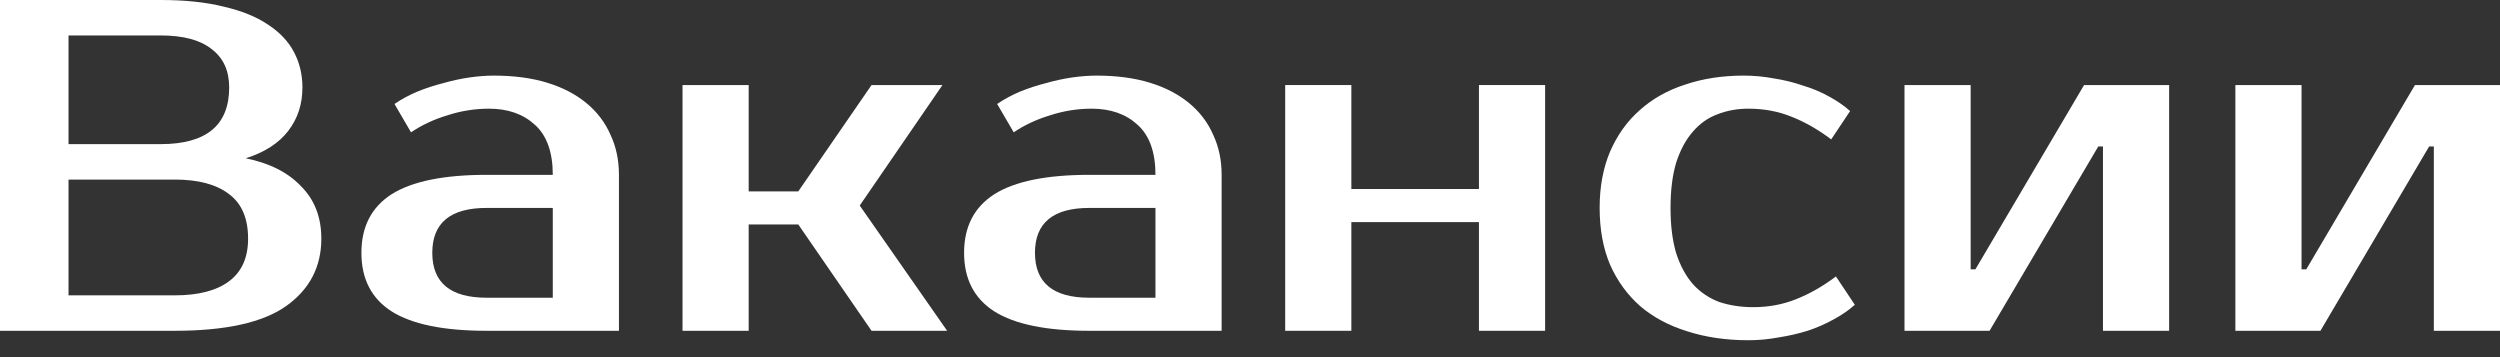 <?xml version="1.0" encoding="UTF-8"?> <svg xmlns="http://www.w3.org/2000/svg" width="140" height="20" viewBox="0 0 140 20" fill="none"><rect x="0" y="0" width="140" height="20" fill="#333333" stroke="none"/><path d="M0 0H8.997C10.356 0 11.529 0.123 12.517 0.37C13.522 0.6 14.352 0.935 15.004 1.376C15.657 1.799 16.142 2.311 16.46 2.911C16.777 3.511 16.936 4.172 16.936 4.896C16.936 5.831 16.672 6.642 16.142 7.33C15.613 8.018 14.819 8.53 13.761 8.865C15.084 9.13 16.116 9.65 16.857 10.426C17.615 11.185 17.995 12.164 17.995 13.364C17.995 14.951 17.333 16.213 16.01 17.148C14.704 18.065 12.632 18.524 9.791 18.524H0V0ZM3.837 10.056V16.539H9.791C11.114 16.539 12.129 16.275 12.834 15.745C13.54 15.216 13.893 14.422 13.893 13.364C13.893 12.235 13.54 11.405 12.834 10.876C12.129 10.329 11.114 10.056 9.791 10.056H3.837ZM8.997 8.071C11.555 8.071 12.834 7.013 12.834 4.896C12.834 3.961 12.508 3.246 11.855 2.752C11.22 2.241 10.268 1.985 8.997 1.985H3.837V8.071H8.997Z" fill="white"></path><path d="M24.208 14.158C24.208 15.834 25.223 16.672 27.251 16.672H30.956V11.644H27.251C25.223 11.644 24.208 12.482 24.208 14.158ZM30.956 9.791C30.956 8.521 30.621 7.586 29.951 6.986C29.298 6.386 28.442 6.086 27.384 6.086C26.59 6.086 25.814 6.21 25.055 6.457C24.296 6.686 23.617 7.004 23.017 7.41L22.091 5.822C22.479 5.557 22.903 5.328 23.361 5.134C23.838 4.94 24.323 4.781 24.817 4.657C25.311 4.516 25.796 4.41 26.272 4.34C26.766 4.269 27.225 4.234 27.648 4.234C28.777 4.234 29.774 4.366 30.639 4.631C31.503 4.896 32.235 5.275 32.835 5.769C33.435 6.263 33.885 6.854 34.185 7.542C34.502 8.212 34.661 8.962 34.661 9.791V18.524H27.251C24.852 18.524 23.079 18.162 21.932 17.439C20.803 16.716 20.239 15.622 20.239 14.158C20.239 12.693 20.803 11.6 21.932 10.876C23.079 10.153 24.852 9.791 27.251 9.791H30.956Z" fill="white"></path><path d="M44.704 12.57H41.926V18.524H38.221V4.763H41.926V10.717H44.704L48.806 4.763H52.776L48.145 11.511L53.04 18.524H48.806L44.704 12.57Z" fill="white"></path><path d="M57.958 14.158C57.958 15.834 58.973 16.672 61.002 16.672H64.706V11.644H61.002C58.973 11.644 57.958 12.482 57.958 14.158ZM64.706 9.791C64.706 8.521 64.371 7.586 63.701 6.986C63.048 6.386 62.193 6.086 61.134 6.086C60.34 6.086 59.564 6.21 58.805 6.457C58.047 6.686 57.367 7.004 56.768 7.41L55.841 5.822C56.23 5.557 56.653 5.328 57.112 5.134C57.588 4.94 58.073 4.781 58.567 4.657C59.061 4.516 59.546 4.41 60.023 4.34C60.517 4.269 60.975 4.234 61.399 4.234C62.528 4.234 63.524 4.366 64.389 4.631C65.253 4.896 65.986 5.275 66.585 5.769C67.185 6.263 67.635 6.854 67.935 7.542C68.252 8.212 68.411 8.962 68.411 9.791V18.524H61.002C58.602 18.524 56.829 18.162 55.683 17.439C54.554 16.716 53.989 15.622 53.989 14.158C53.989 12.693 54.554 11.6 55.683 10.876C56.829 10.153 58.602 9.791 61.002 9.791H64.706Z" fill="white"></path><path d="M86.526 4.763V18.524H82.821V12.438H75.676V18.524H71.971V4.763H75.676V10.585H82.821V4.763H86.526Z" fill="white"></path><path d="M97.651 4.234C98.216 4.234 98.781 4.287 99.345 4.393C99.91 4.481 100.448 4.613 100.959 4.79C101.489 4.949 101.974 5.151 102.415 5.398C102.873 5.645 103.27 5.919 103.606 6.219L102.547 7.806C101.824 7.26 101.083 6.836 100.324 6.536C99.583 6.236 98.781 6.086 97.916 6.086C97.281 6.086 96.699 6.192 96.169 6.404C95.64 6.598 95.182 6.924 94.793 7.383C94.405 7.824 94.097 8.397 93.867 9.103C93.656 9.809 93.55 10.656 93.55 11.644C93.55 12.632 93.656 13.478 93.867 14.184C94.097 14.89 94.414 15.472 94.82 15.931C95.226 16.372 95.711 16.698 96.275 16.91C96.858 17.104 97.493 17.201 98.181 17.201C99.045 17.201 99.848 17.051 100.589 16.751C101.347 16.451 102.088 16.028 102.812 15.481L103.87 17.068C103.535 17.368 103.138 17.642 102.679 17.889C102.238 18.136 101.753 18.348 101.224 18.524C100.712 18.683 100.174 18.806 99.61 18.894C99.045 19 98.481 19.053 97.916 19.053C96.663 19.053 95.517 18.886 94.476 18.55C93.453 18.233 92.579 17.765 91.856 17.148C91.133 16.513 90.568 15.736 90.162 14.819C89.774 13.902 89.58 12.843 89.58 11.644C89.58 10.462 89.774 9.412 90.162 8.495C90.568 7.56 91.124 6.783 91.83 6.166C92.535 5.531 93.382 5.054 94.37 4.737C95.358 4.402 96.452 4.234 97.651 4.234Z" fill="white"></path><path d="M121.471 4.763V18.524H117.766V8.203H117.502L111.415 18.524H106.652V4.763H110.357V15.084H110.621L116.708 4.763H121.471Z" fill="white"></path><path d="M140 4.763V18.524H136.295V8.203H136.031L129.944 18.524H125.181V4.763H128.886V15.084H129.15L135.237 4.763H140Z" fill="white"></path></svg> 